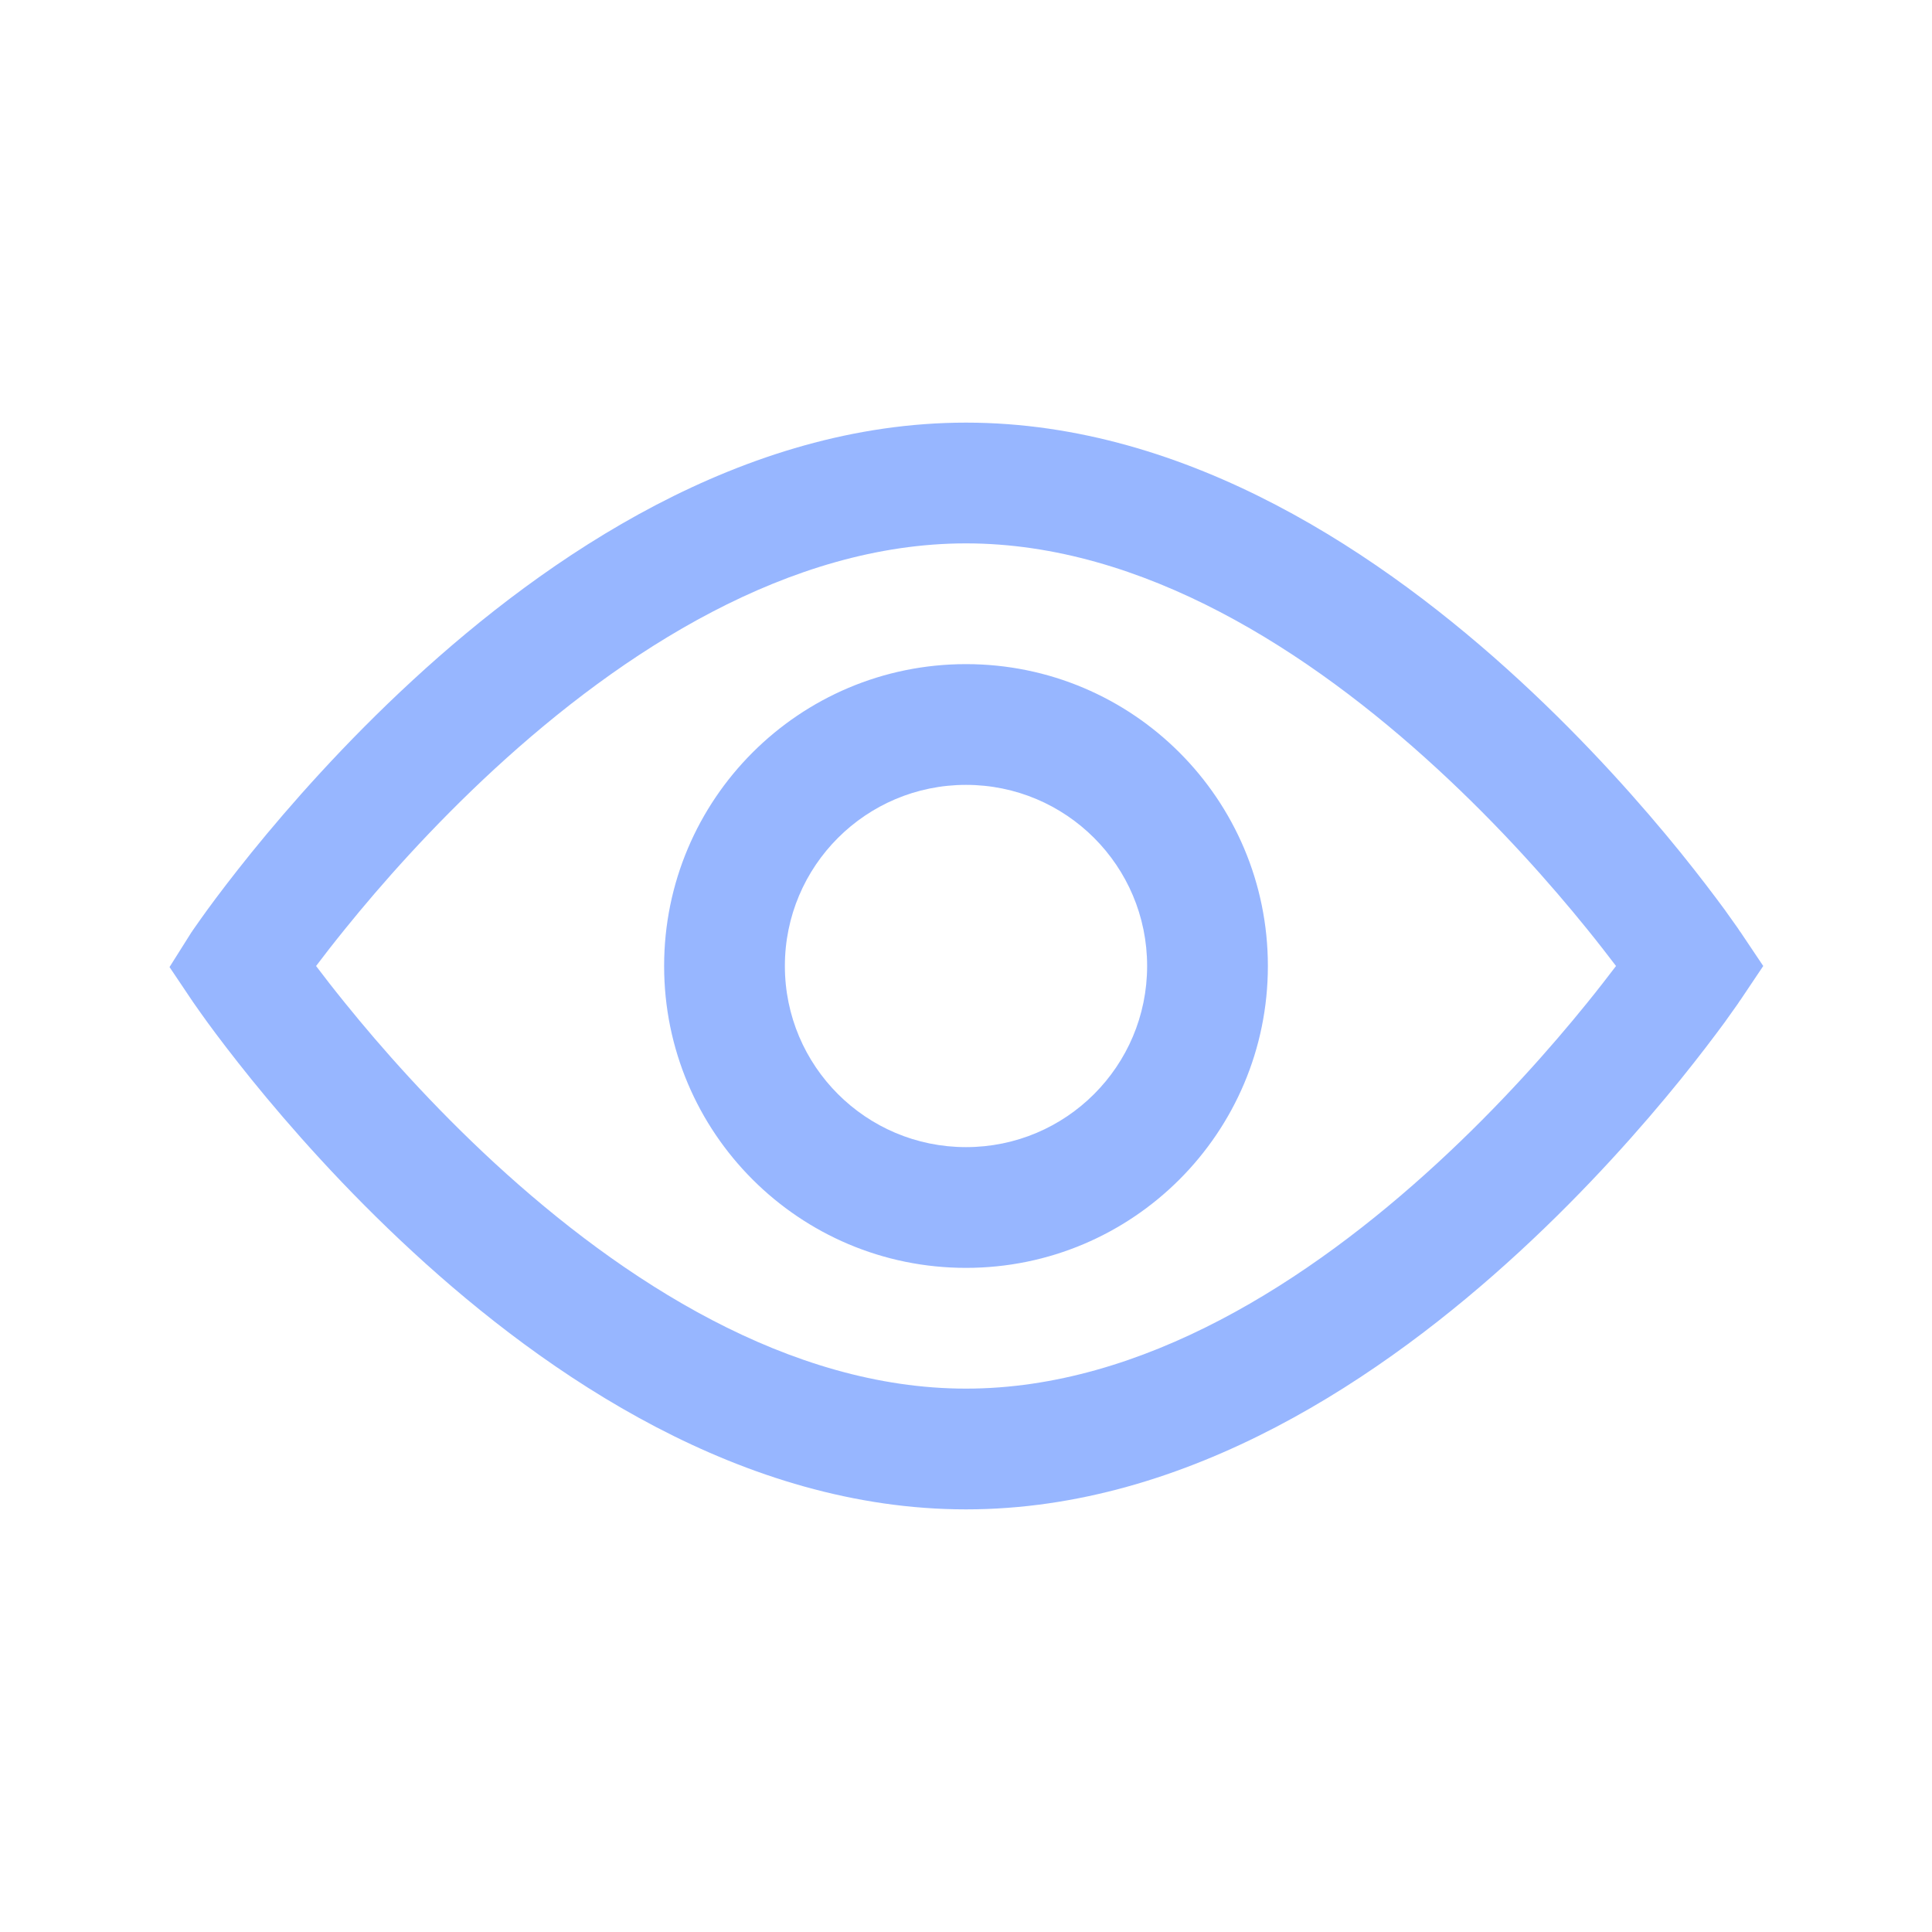 <svg width="20" height="20" viewBox="0 0 20 20" fill="none" xmlns="http://www.w3.org/2000/svg">
    <path fill-rule="evenodd" clip-rule="evenodd"
          d="M10 4.375C7.689 4.375 5.664 5.759 4.274 7.04C3.567 7.691 2.997 8.34 2.604 8.825C2.407 9.069 2.253 9.272 2.148 9.416C2.095 9.489 2.055 9.546 2.027 9.586C2.013 9.606 2.002 9.621 1.994 9.633L1.986 9.646L1.983 9.649L1.755 10.011L1.982 10.349L1.983 10.351L1.986 10.354L1.994 10.367C2.002 10.379 2.013 10.394 2.027 10.414C2.055 10.454 2.095 10.511 2.148 10.584C2.253 10.728 2.407 10.931 2.604 11.175C2.997 11.66 3.567 12.309 4.274 12.96C5.664 14.241 7.689 15.625 10 15.625C12.312 15.625 14.336 14.241 15.727 12.96C16.434 12.309 17.004 11.66 17.397 11.175C17.594 10.931 17.747 10.728 17.853 10.584C17.905 10.511 17.946 10.454 17.974 10.414C17.988 10.394 17.999 10.379 18.006 10.367L18.015 10.354L18.018 10.351L18.019 10.349L18.253 10L18.019 9.651L18.018 9.649L18.015 9.646L18.006 9.633C17.999 9.621 17.988 9.606 17.974 9.586C17.946 9.546 17.905 9.489 17.853 9.416C17.747 9.272 17.594 9.069 17.397 8.825C17.004 8.34 16.434 7.691 15.727 7.04C14.336 5.759 12.312 4.375 10 4.375ZM3.576 10.388C3.456 10.24 3.354 10.109 3.272 10C3.354 9.891 3.456 9.76 3.576 9.612C3.941 9.16 4.47 8.559 5.12 7.96C6.444 6.741 8.17 5.625 10 5.625C11.831 5.625 13.557 6.741 14.88 7.96C15.531 8.559 16.059 9.16 16.425 9.612C16.545 9.76 16.646 9.891 16.729 10C16.646 10.109 16.545 10.24 16.425 10.388C16.059 10.84 15.531 11.441 14.88 12.04C13.557 13.259 11.831 14.375 10 14.375C8.17 14.375 6.444 13.259 5.12 12.04C4.47 11.441 3.941 10.84 3.576 10.388ZM11.875 10C11.875 11.036 11.036 11.875 10 11.875C8.965 11.875 8.125 11.036 8.125 10C8.125 8.964 8.965 8.125 10 8.125C11.036 8.125 11.875 8.964 11.875 10ZM13.125 10C13.125 11.726 11.726 13.125 10 13.125C8.274 13.125 6.875 11.726 6.875 10C6.875 8.274 8.274 6.875 10 6.875C11.726 6.875 13.125 8.274 13.125 10Z"
          fill="#97B6FF"/>
</svg>
